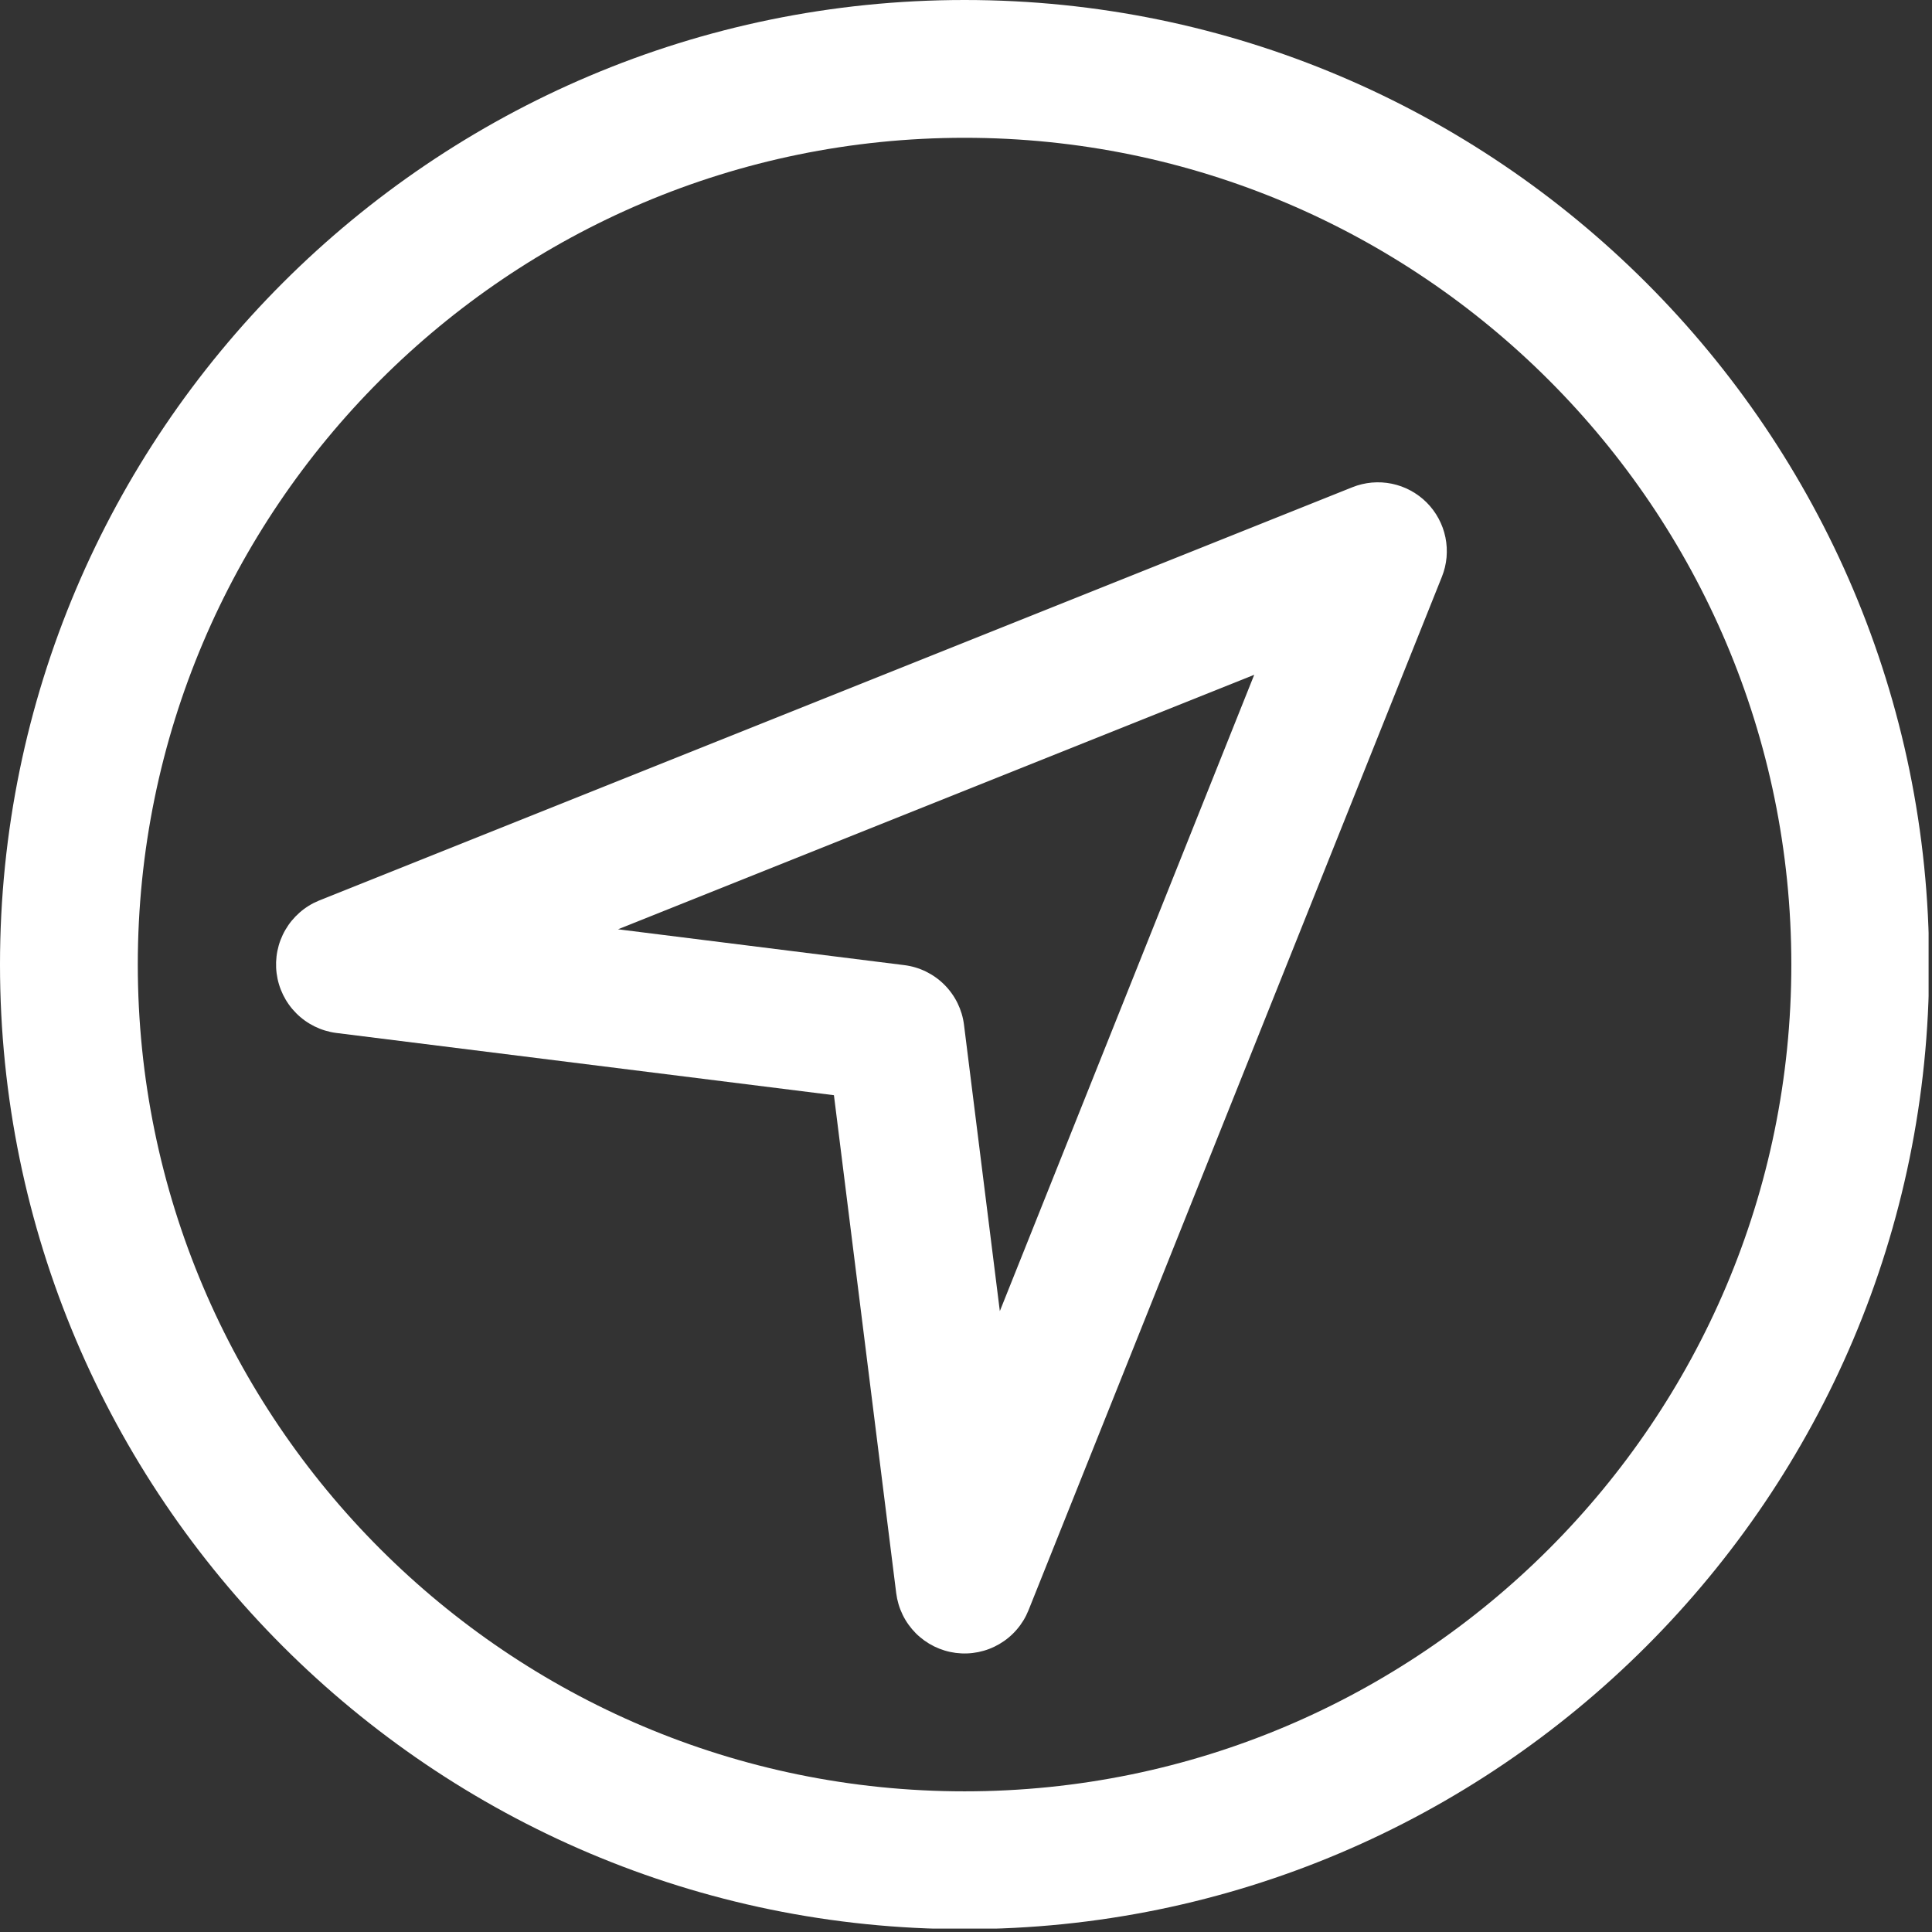 <svg xmlns="http://www.w3.org/2000/svg" xmlns:xlink="http://www.w3.org/1999/xlink" width="568" zoomAndPan="magnify" viewBox="0 0 426 426" height="568" preserveAspectRatio="xMidYMid meet" version="1.0"><rect x="0" y="0" width="426" height="426" fill="#333333" stroke="none"/><defs><clipPath id="f62d21c5df"><path d="M 0 0 L 425.25 0 L 425.25 425.25 L 0 425.25 Z M 0 0 " clip-rule="nonzero"/></clipPath></defs><g clip-path="url(#f62d21c5df)"><path fill="#ffffff" d="M 212.684 0 C 95.402 0 0 95.402 0 212.684 C 0 329.965 95.402 425.367 212.684 425.367 C 329.965 425.367 425.367 329.965 425.367 212.684 C 425.367 95.402 329.965 0 212.684 0 Z M 212.684 394.984 C 112.145 394.984 30.383 313.223 30.383 212.684 C 30.383 112.145 112.145 30.383 212.684 30.383 C 313.223 30.383 394.984 112.145 394.984 212.684 C 394.984 313.223 313.223 394.984 212.684 394.984 Z M 212.684 394.984 " fill-opacity="1" fill-rule="nonzero"/></g><path fill="#ffffff" d="M 298.184 107.438 L 70.309 198.586 C 69.539 198.902 68.797 199.277 68.09 199.715 C 67.383 200.152 66.715 200.645 66.086 201.195 C 65.461 201.742 64.883 202.336 64.352 202.977 C 63.82 203.617 63.348 204.301 62.93 205.02 C 62.512 205.738 62.156 206.488 61.859 207.266 C 61.562 208.043 61.336 208.844 61.168 209.656 C 61.004 210.473 60.91 211.297 60.879 212.129 C 60.852 212.961 60.887 213.789 60.996 214.617 C 61.102 215.441 61.273 216.254 61.516 217.051 C 61.754 217.848 62.059 218.621 62.422 219.367 C 62.789 220.113 63.215 220.828 63.699 221.504 C 64.18 222.184 64.719 222.816 65.305 223.406 C 65.891 223.996 66.523 224.535 67.199 225.02 C 67.875 225.508 68.586 225.934 69.332 226.305 C 70.074 226.672 70.848 226.98 71.645 227.223 C 72.438 227.465 73.25 227.645 74.074 227.754 L 183.879 241.488 L 197.613 351.293 C 197.719 352.121 197.891 352.938 198.129 353.738 C 198.367 354.539 198.672 355.312 199.035 356.062 C 199.402 356.816 199.828 357.531 200.316 358.211 C 200.801 358.891 201.336 359.527 201.926 360.121 C 202.516 360.711 203.152 361.25 203.832 361.738 C 204.508 362.223 205.223 362.652 205.973 363.023 C 206.723 363.391 207.496 363.695 208.297 363.938 C 209.098 364.18 209.91 364.352 210.738 364.461 C 211.57 364.566 212.402 364.605 213.234 364.574 C 214.07 364.547 214.898 364.445 215.715 364.281 C 216.535 364.113 217.336 363.883 218.113 363.582 C 218.895 363.285 219.645 362.922 220.367 362.5 C 221.086 362.078 221.77 361.602 222.41 361.066 C 223.055 360.531 223.648 359.945 224.191 359.312 C 224.738 358.68 225.227 358.008 225.664 357.293 C 226.098 356.578 226.469 355.836 226.781 355.059 L 317.93 127.184 C 318.207 126.5 318.43 125.797 318.602 125.078 C 318.773 124.355 318.895 123.629 318.961 122.895 C 319.023 122.156 319.035 121.418 318.996 120.68 C 318.953 119.941 318.859 119.211 318.711 118.488 C 318.562 117.762 318.359 117.051 318.109 116.355 C 317.855 115.664 317.555 114.988 317.203 114.34 C 316.855 113.688 316.457 113.066 316.016 112.473 C 315.574 111.879 315.094 111.32 314.57 110.797 C 314.047 110.273 313.488 109.793 312.895 109.352 C 312.301 108.91 311.68 108.512 311.027 108.164 C 310.379 107.812 309.703 107.512 309.012 107.258 C 308.316 107.008 307.605 106.805 306.879 106.656 C 306.156 106.508 305.426 106.414 304.688 106.371 C 303.949 106.332 303.211 106.344 302.473 106.406 C 301.738 106.473 301.012 106.594 300.289 106.766 C 299.57 106.938 298.867 107.16 298.184 107.438 Z M 220.461 289.098 L 212.562 225.992 C 212.461 225.16 212.289 224.34 212.051 223.535 C 211.812 222.734 211.508 221.953 211.141 221.199 C 210.77 220.445 210.344 219.727 209.855 219.047 C 209.371 218.363 208.828 217.723 208.234 217.133 C 207.645 216.539 207.004 215.996 206.32 215.512 C 205.641 215.023 204.922 214.598 204.168 214.227 C 203.414 213.859 202.633 213.555 201.832 213.316 C 201.027 213.078 200.207 212.906 199.375 212.805 L 136.27 204.906 L 276.551 148.789 Z M 220.461 289.098 " fill-opacity="1" fill-rule="nonzero"/></svg>